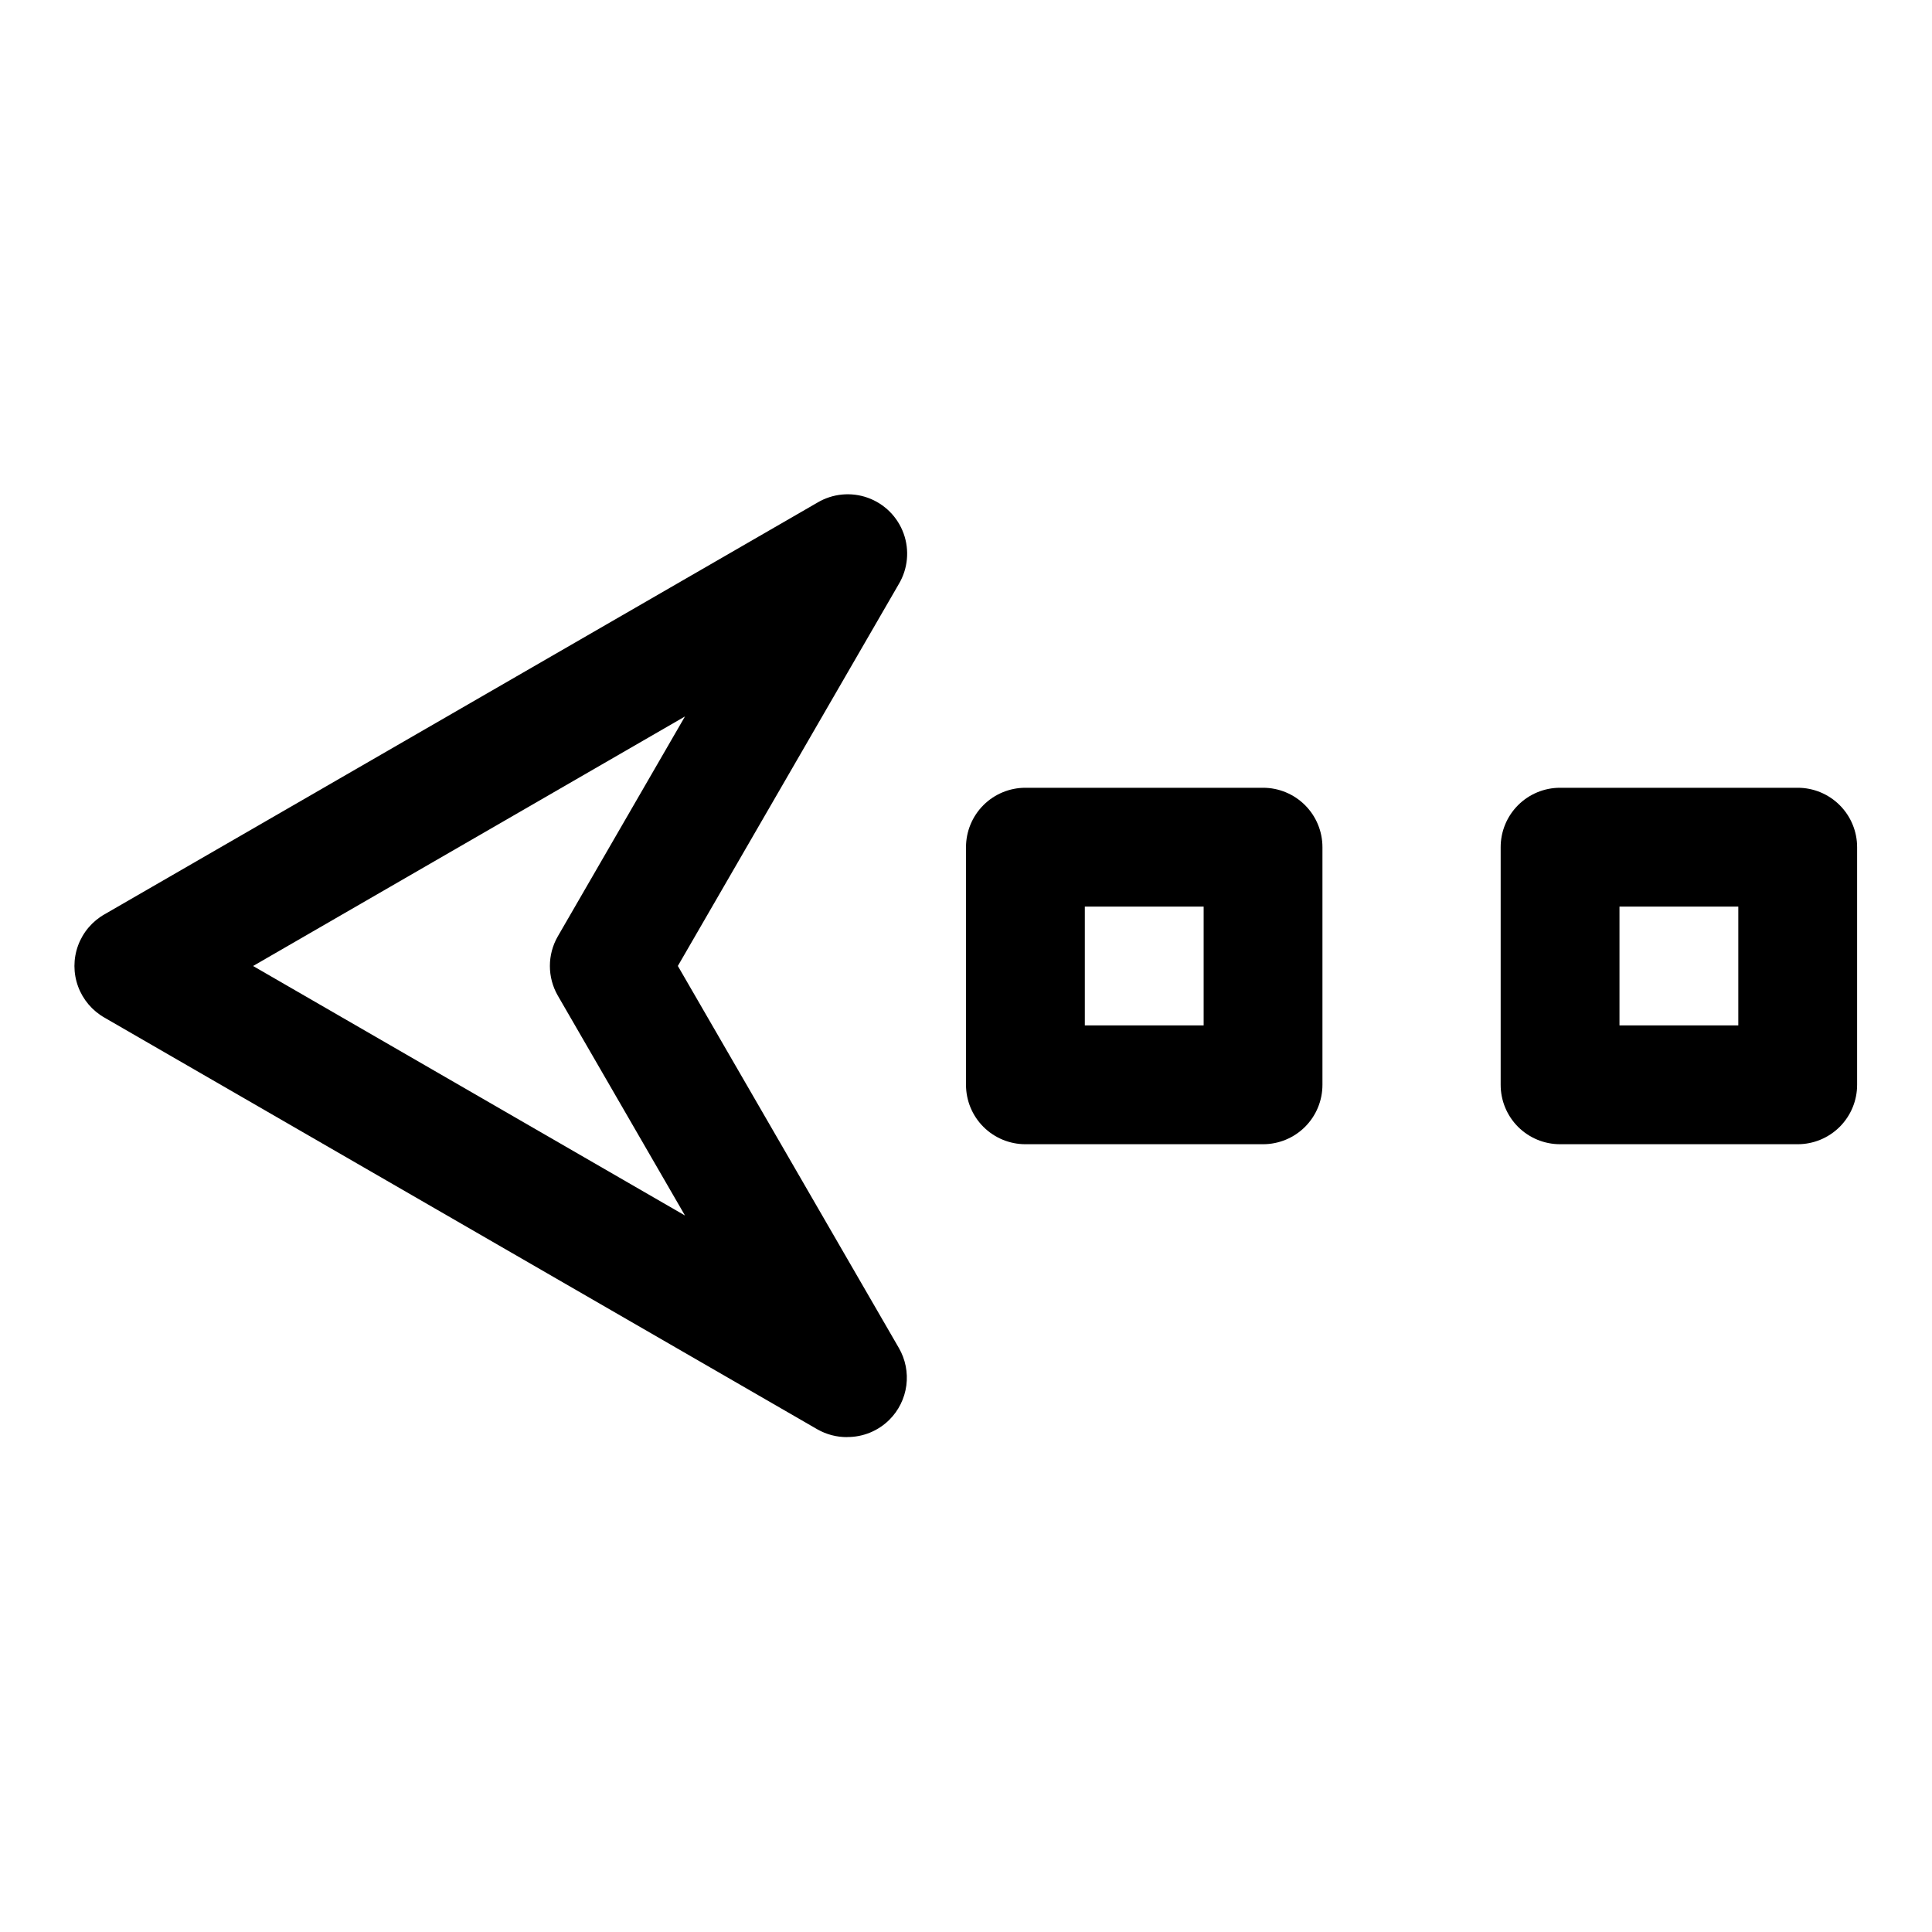 <?xml version="1.0" encoding="UTF-8"?>
<!-- Uploaded to: SVG Repo, www.svgrepo.com, Generator: SVG Repo Mixer Tools -->
<svg fill="#000000" width="800px" height="800px" version="1.1" viewBox="144 144 512 512" xmlns="http://www.w3.org/2000/svg">
 <g>
  <path d="m368.51 524.85c-2.758 0.02-5.473-0.688-7.875-2.047l-188.93-109.11h0.004c-3.246-1.84-5.734-4.769-7.019-8.273-1.285-3.5-1.285-7.344 0-10.848 1.285-3.5 3.773-6.434 7.019-8.273l188.93-109.11h-0.004c4.039-2.394 8.938-2.859 13.355-1.27 4.418 1.59 7.894 5.07 9.484 9.484 1.59 4.418 1.125 9.316-1.27 13.355l-58.566 101.23 58.566 101.23c1.742 3.008 2.441 6.508 1.984 9.953-0.457 3.445-2.039 6.644-4.504 9.094-2.969 2.949-6.992 4.59-11.176 4.566zm-157.44-124.85 114.46 66.125-33.695-58.254c-2.812-4.871-2.812-10.875 0-15.746l33.691-58.254z"/>
  <path d="m478.72 447.23h-62.977c-4.176 0-8.18-1.66-11.133-4.609-2.953-2.953-4.609-6.957-4.609-11.133v-62.977c0-4.176 1.656-8.18 4.609-11.133s6.957-4.613 11.133-4.613h62.977c4.176 0 8.18 1.66 11.133 4.613 2.953 2.953 4.609 6.957 4.609 11.133v62.977c0 4.176-1.656 8.18-4.609 11.133-2.953 2.949-6.957 4.609-11.133 4.609zm-47.23-31.488h31.488v-31.488h-31.488z"/>
  <path d="m620.41 447.23h-62.977c-4.176 0-8.18-1.66-11.133-4.609-2.949-2.953-4.609-6.957-4.609-11.133v-62.977c0-4.176 1.66-8.18 4.609-11.133 2.953-2.953 6.957-4.613 11.133-4.613h62.977c4.176 0 8.18 1.66 11.133 4.613s4.613 6.957 4.613 11.133v62.977c0 4.176-1.66 8.18-4.613 11.133-2.953 2.949-6.957 4.609-11.133 4.609zm-47.23-31.488h31.488v-31.488h-31.488z"/>
 </g>
</svg>